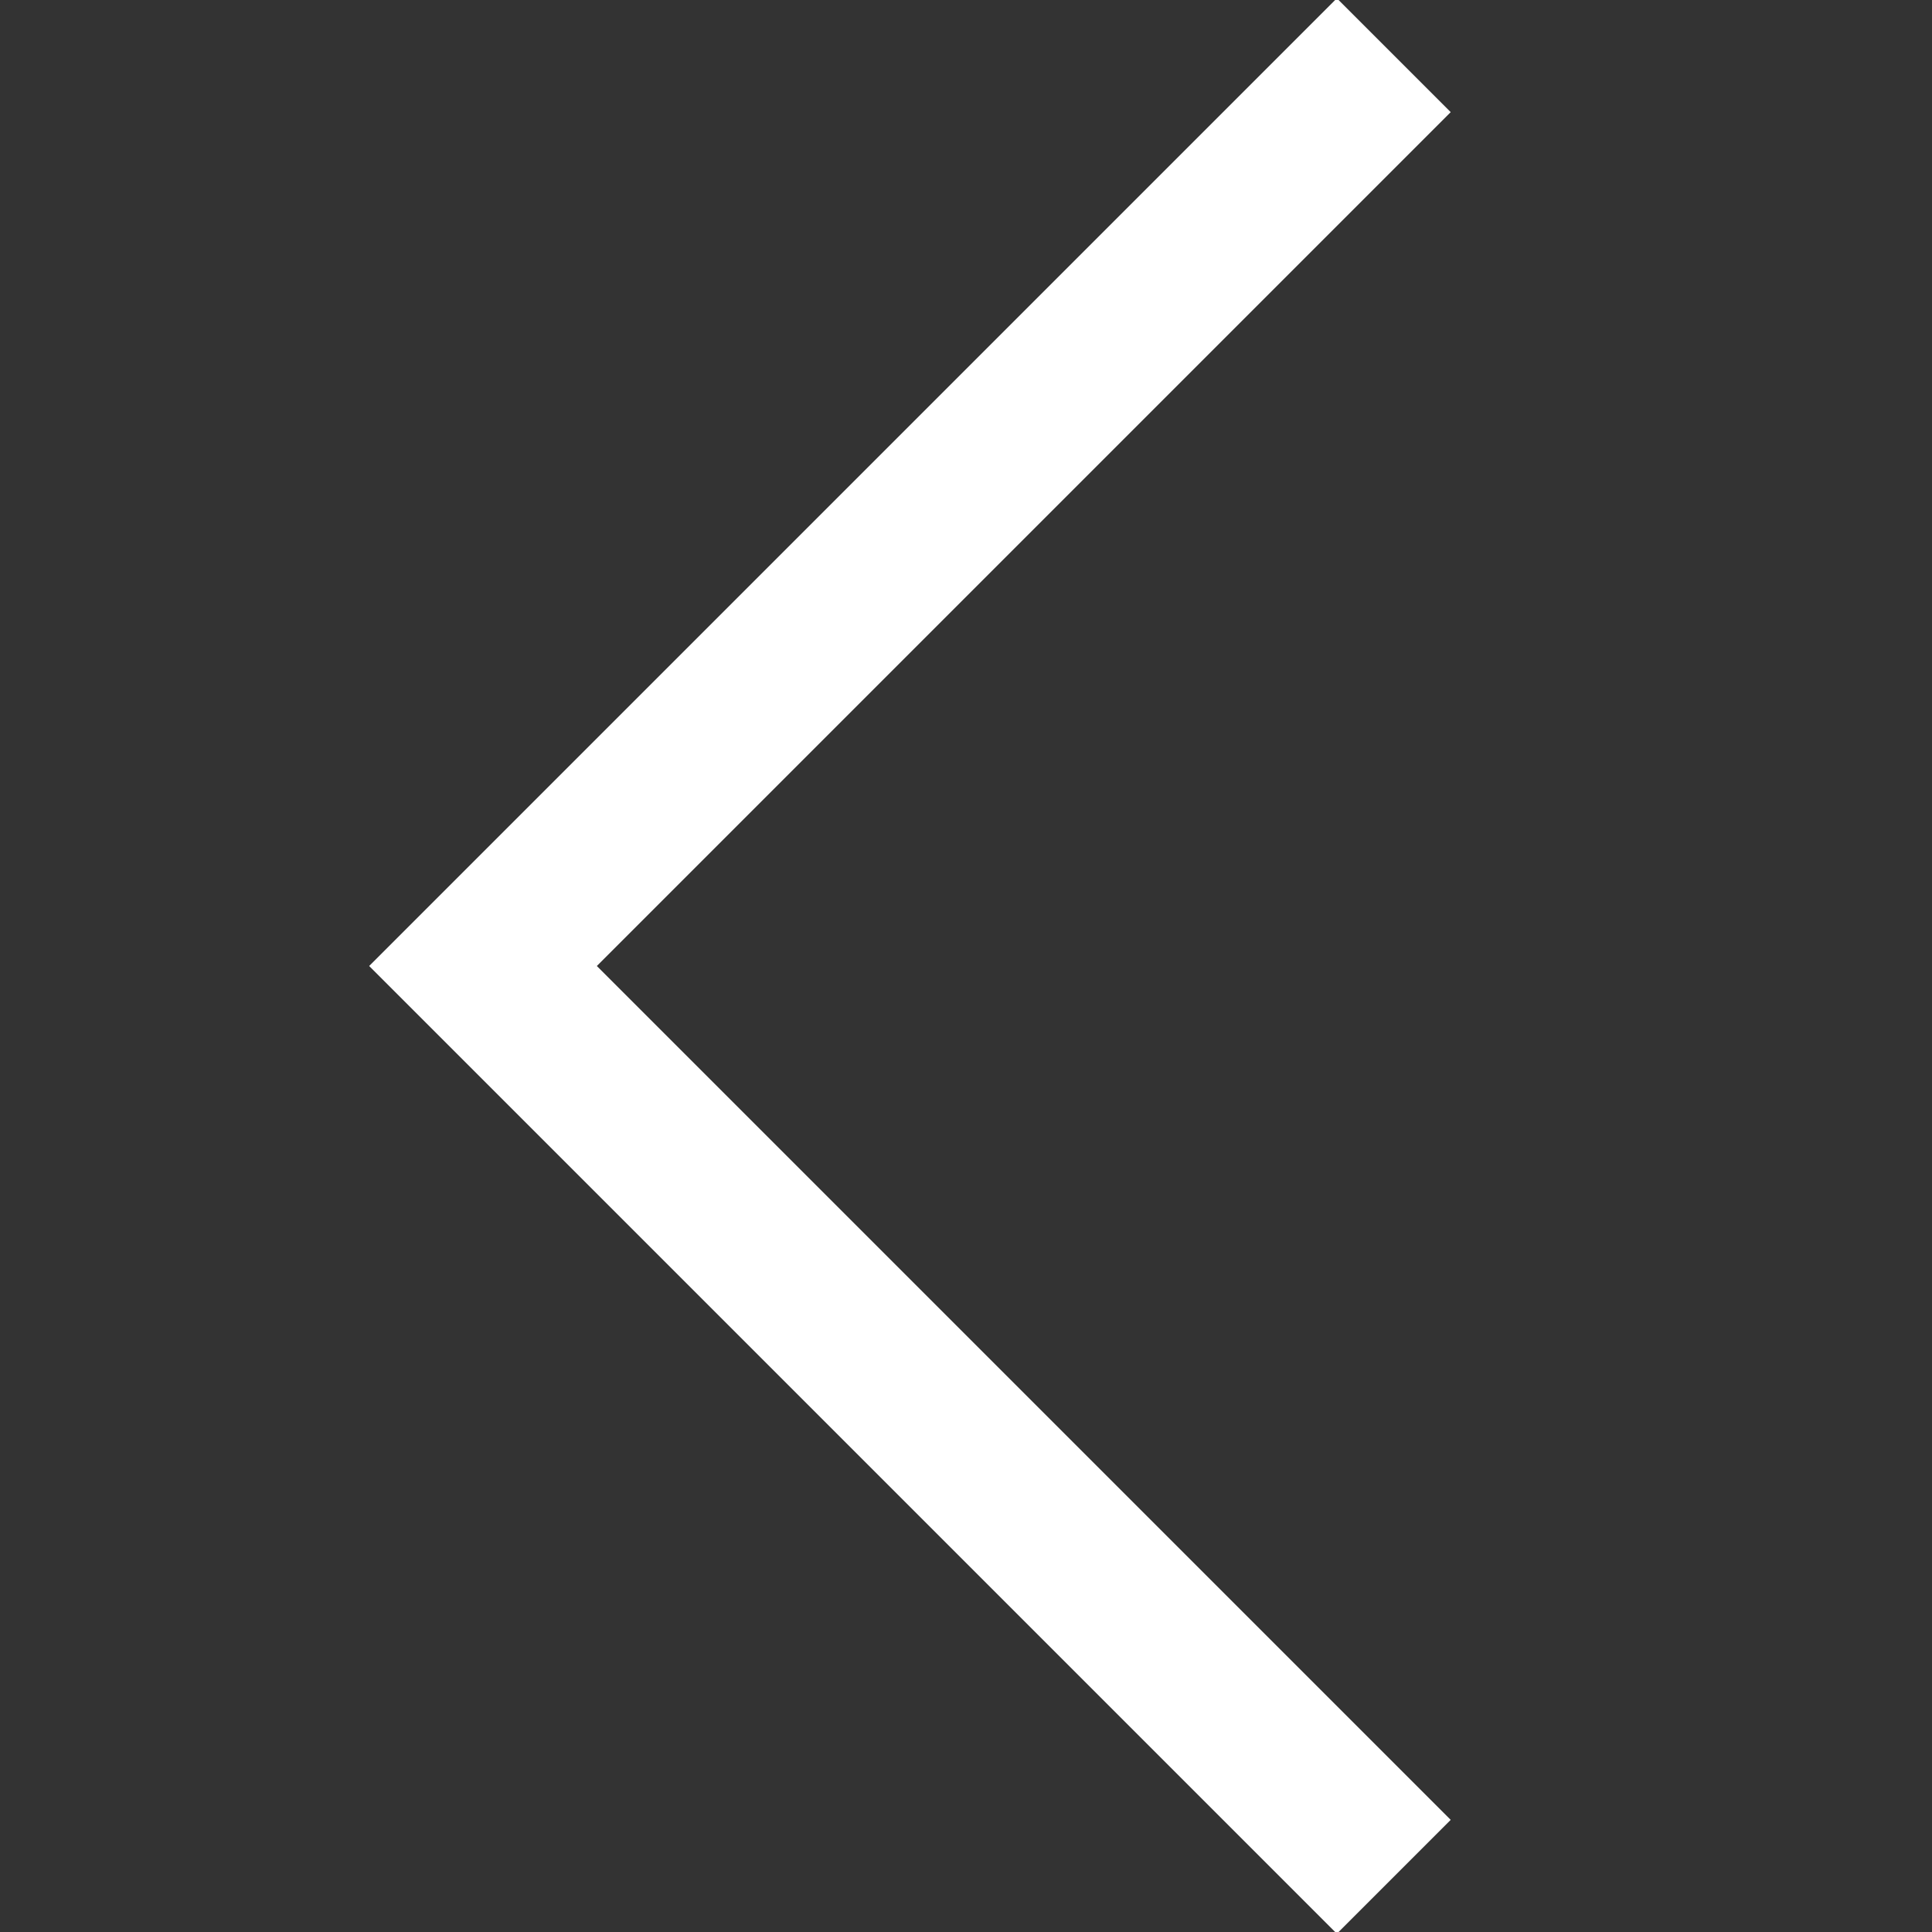 <svg width="24" height="24" viewBox="0 0 24 24" fill="none" xmlns="http://www.w3.org/2000/svg">
<rect x="0" y="0" width="24" height="24" fill="#333333" stroke="none"/>
<g clip-path="url(#clip0_187_249)">
<path d="M17.314 0.686L6 12L17.314 23.314" stroke="white" stroke-width="2"/>
</g>
<defs>
<clipPath id="clip0_187_249">
<rect width="24" height="24" fill="white"/>
</clipPath>
</defs>
</svg>
